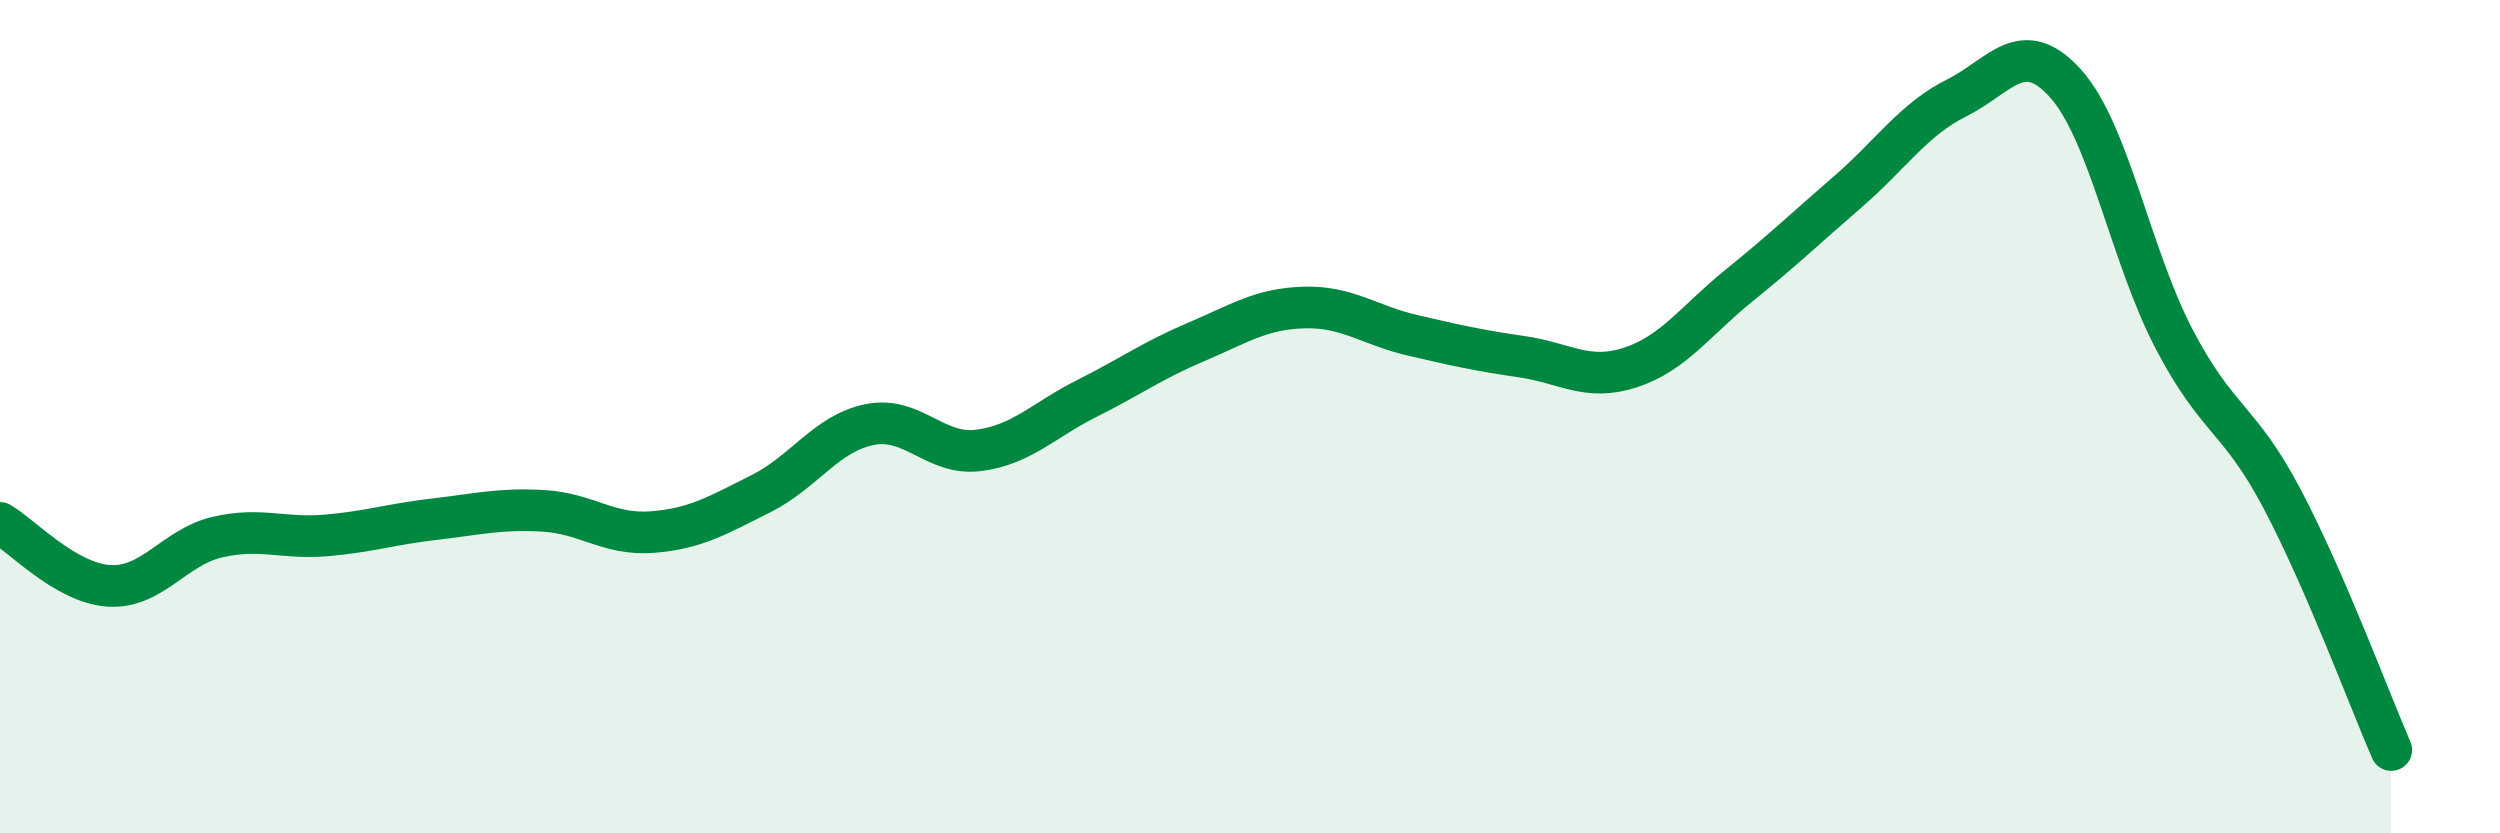 
    <svg width="60" height="20" viewBox="0 0 60 20" xmlns="http://www.w3.org/2000/svg">
      <path
        d="M 0,12.55 C 0.52,12.85 1.57,13.99 2.61,14.06 C 3.65,14.13 4.18,13.13 5.22,12.89 C 6.26,12.65 6.79,12.94 7.83,12.85 C 8.87,12.76 9.39,12.58 10.43,12.46 C 11.47,12.34 12,12.2 13.04,12.26 C 14.08,12.32 14.61,12.85 15.65,12.77 C 16.69,12.69 17.22,12.37 18.26,11.85 C 19.3,11.33 19.83,10.4 20.87,10.19 C 21.91,9.98 22.44,10.94 23.48,10.81 C 24.52,10.68 25.05,10.08 26.09,9.56 C 27.13,9.04 27.66,8.65 28.7,8.21 C 29.74,7.77 30.26,7.41 31.3,7.38 C 32.34,7.35 32.87,7.81 33.91,8.05 C 34.95,8.29 35.48,8.41 36.52,8.56 C 37.56,8.71 38.09,9.16 39.13,8.82 C 40.17,8.48 40.7,7.69 41.74,6.85 C 42.78,6.01 43.31,5.5 44.35,4.6 C 45.39,3.7 45.92,2.87 46.96,2.35 C 48,1.83 48.53,0.85 49.57,2 C 50.61,3.15 51.13,6.12 52.17,8.12 C 53.21,10.12 53.74,10.01 54.78,11.99 C 55.82,13.97 56.87,16.8 57.39,18L57.39 20L0 20Z"
        fill="#008740"
        opacity="0.1"
        stroke-linecap="round"
        stroke-linejoin="round"
      />
      <path
        d="M 0,12.55 C 0.52,12.85 1.57,13.99 2.61,14.06 C 3.65,14.13 4.18,13.13 5.22,12.89 C 6.26,12.65 6.79,12.94 7.83,12.85 C 8.87,12.76 9.39,12.58 10.43,12.46 C 11.47,12.34 12,12.2 13.04,12.26 C 14.08,12.32 14.61,12.85 15.65,12.77 C 16.69,12.69 17.22,12.37 18.26,11.85 C 19.3,11.33 19.83,10.4 20.87,10.19 C 21.91,9.98 22.44,10.94 23.48,10.81 C 24.52,10.68 25.05,10.08 26.09,9.56 C 27.13,9.04 27.66,8.65 28.7,8.21 C 29.74,7.77 30.26,7.41 31.3,7.38 C 32.34,7.35 32.87,7.81 33.91,8.05 C 34.95,8.29 35.48,8.41 36.52,8.56 C 37.56,8.71 38.09,9.16 39.13,8.82 C 40.17,8.48 40.7,7.69 41.74,6.85 C 42.78,6.01 43.31,5.5 44.35,4.6 C 45.39,3.7 45.92,2.87 46.96,2.35 C 48,1.83 48.53,0.85 49.57,2 C 50.61,3.15 51.13,6.12 52.17,8.12 C 53.21,10.12 53.74,10.01 54.78,11.99 C 55.82,13.97 56.87,16.8 57.39,18"
        stroke="#008740"
        stroke-width="1"
        fill="none"
        stroke-linecap="round"
        stroke-linejoin="round"
      />
    </svg>
  